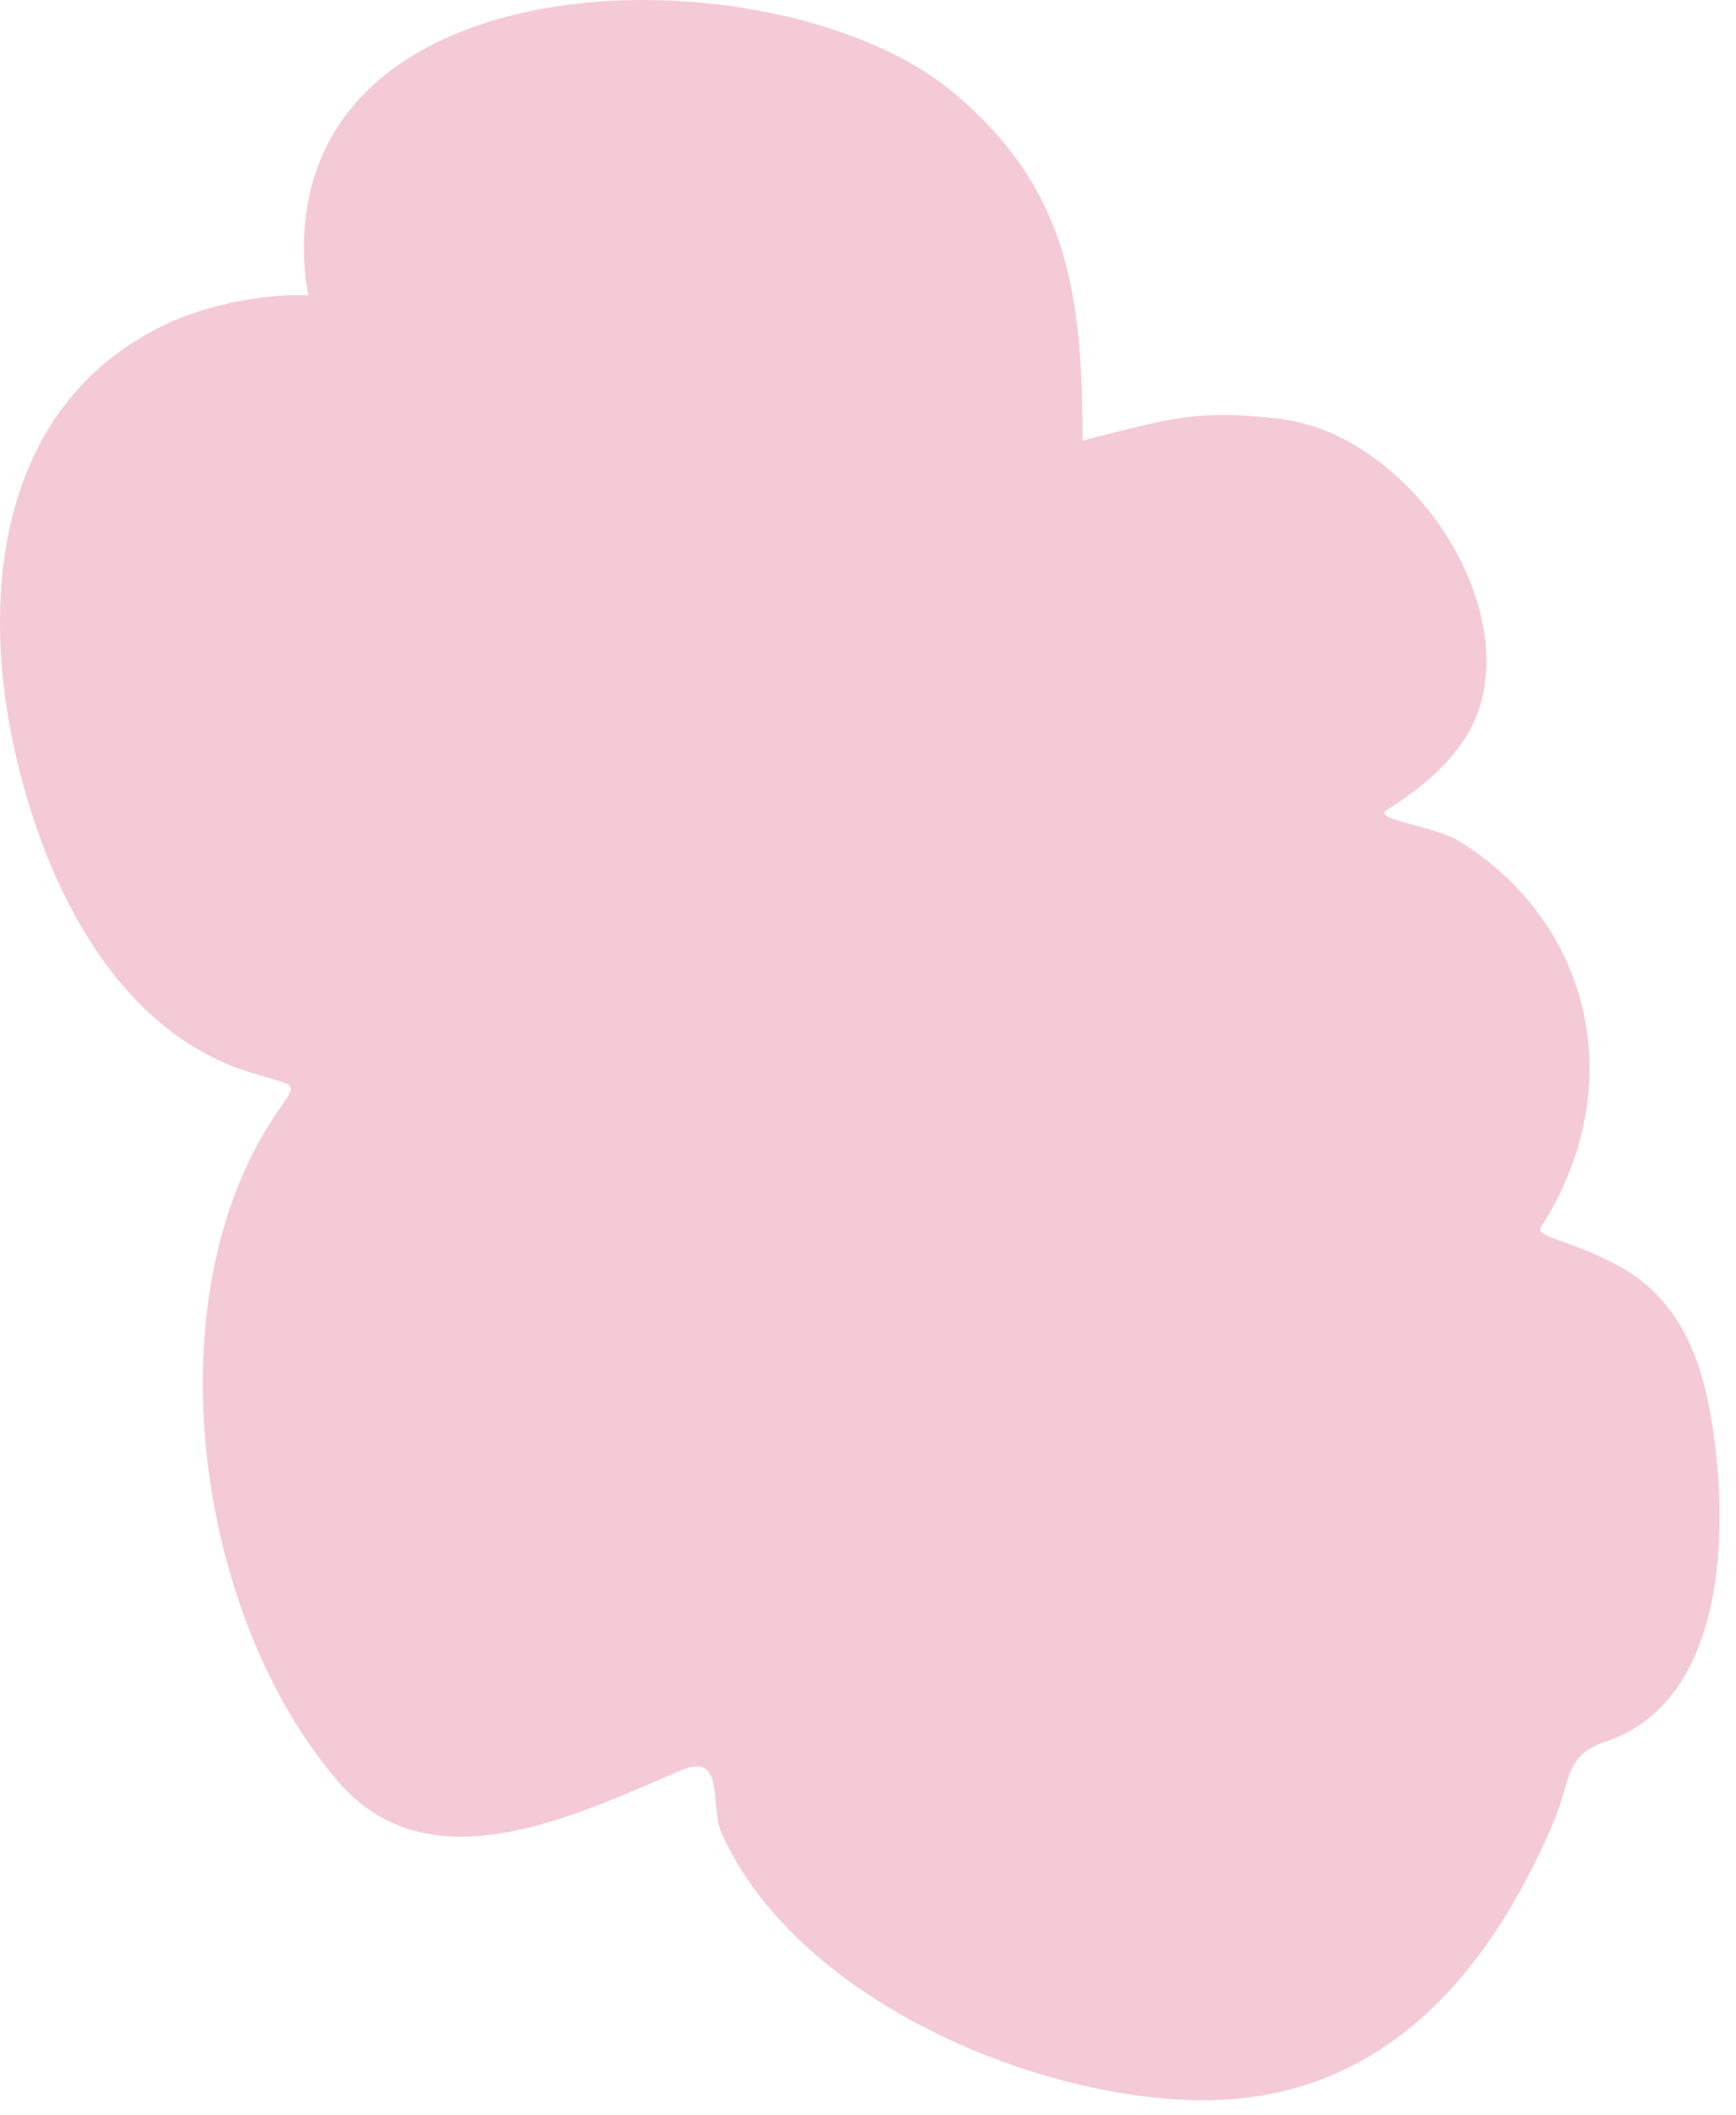 <?xml version="1.0" encoding="utf-8"?>
<svg xmlns="http://www.w3.org/2000/svg" fill="none" height="100%" overflow="visible" preserveAspectRatio="none" style="display: block;" viewBox="0 0 55 67" width="100%">
<path d="M34.297 13.956C37.064 13.264 37.87 12.952 40.524 13.264C44.989 13.79 48.736 19.988 46.352 23.479C45.708 24.42 44.881 25.049 43.941 25.653C43.446 25.971 45.404 26.133 46.233 26.646C50.382 29.21 51.692 34.359 48.826 38.863C48.611 39.201 49.768 39.252 51.362 40.142C52.957 41.032 53.74 42.593 54.104 44.349C54.803 47.721 54.931 53.837 50.842 55.174C49.562 55.593 49.758 56.448 49.235 57.679C47.148 62.591 43.694 66.677 37.795 66.519C32.473 66.377 25.175 63.217 22.858 58.058C22.477 57.211 23.001 55.472 21.581 56.072C18.356 57.435 13.653 59.827 10.732 56.45C6.28 51.302 4.868 41.594 8.463 35.722C9.396 34.199 9.675 34.492 8.014 33.996C3.717 32.715 1.475 28.085 0.522 24.022C-0.703 18.805 -0.033 12.704 5.367 10.219C6.399 9.744 8.169 9.286 9.774 9.353C9.72 9.106 9.685 8.883 9.669 8.706C8.738 -1.595 24.622 -1.668 30.146 2.884C33.863 5.947 34.297 9.358 34.297 13.956Z" fill="#F4CAD7" id="Vector 383"/>
</svg>